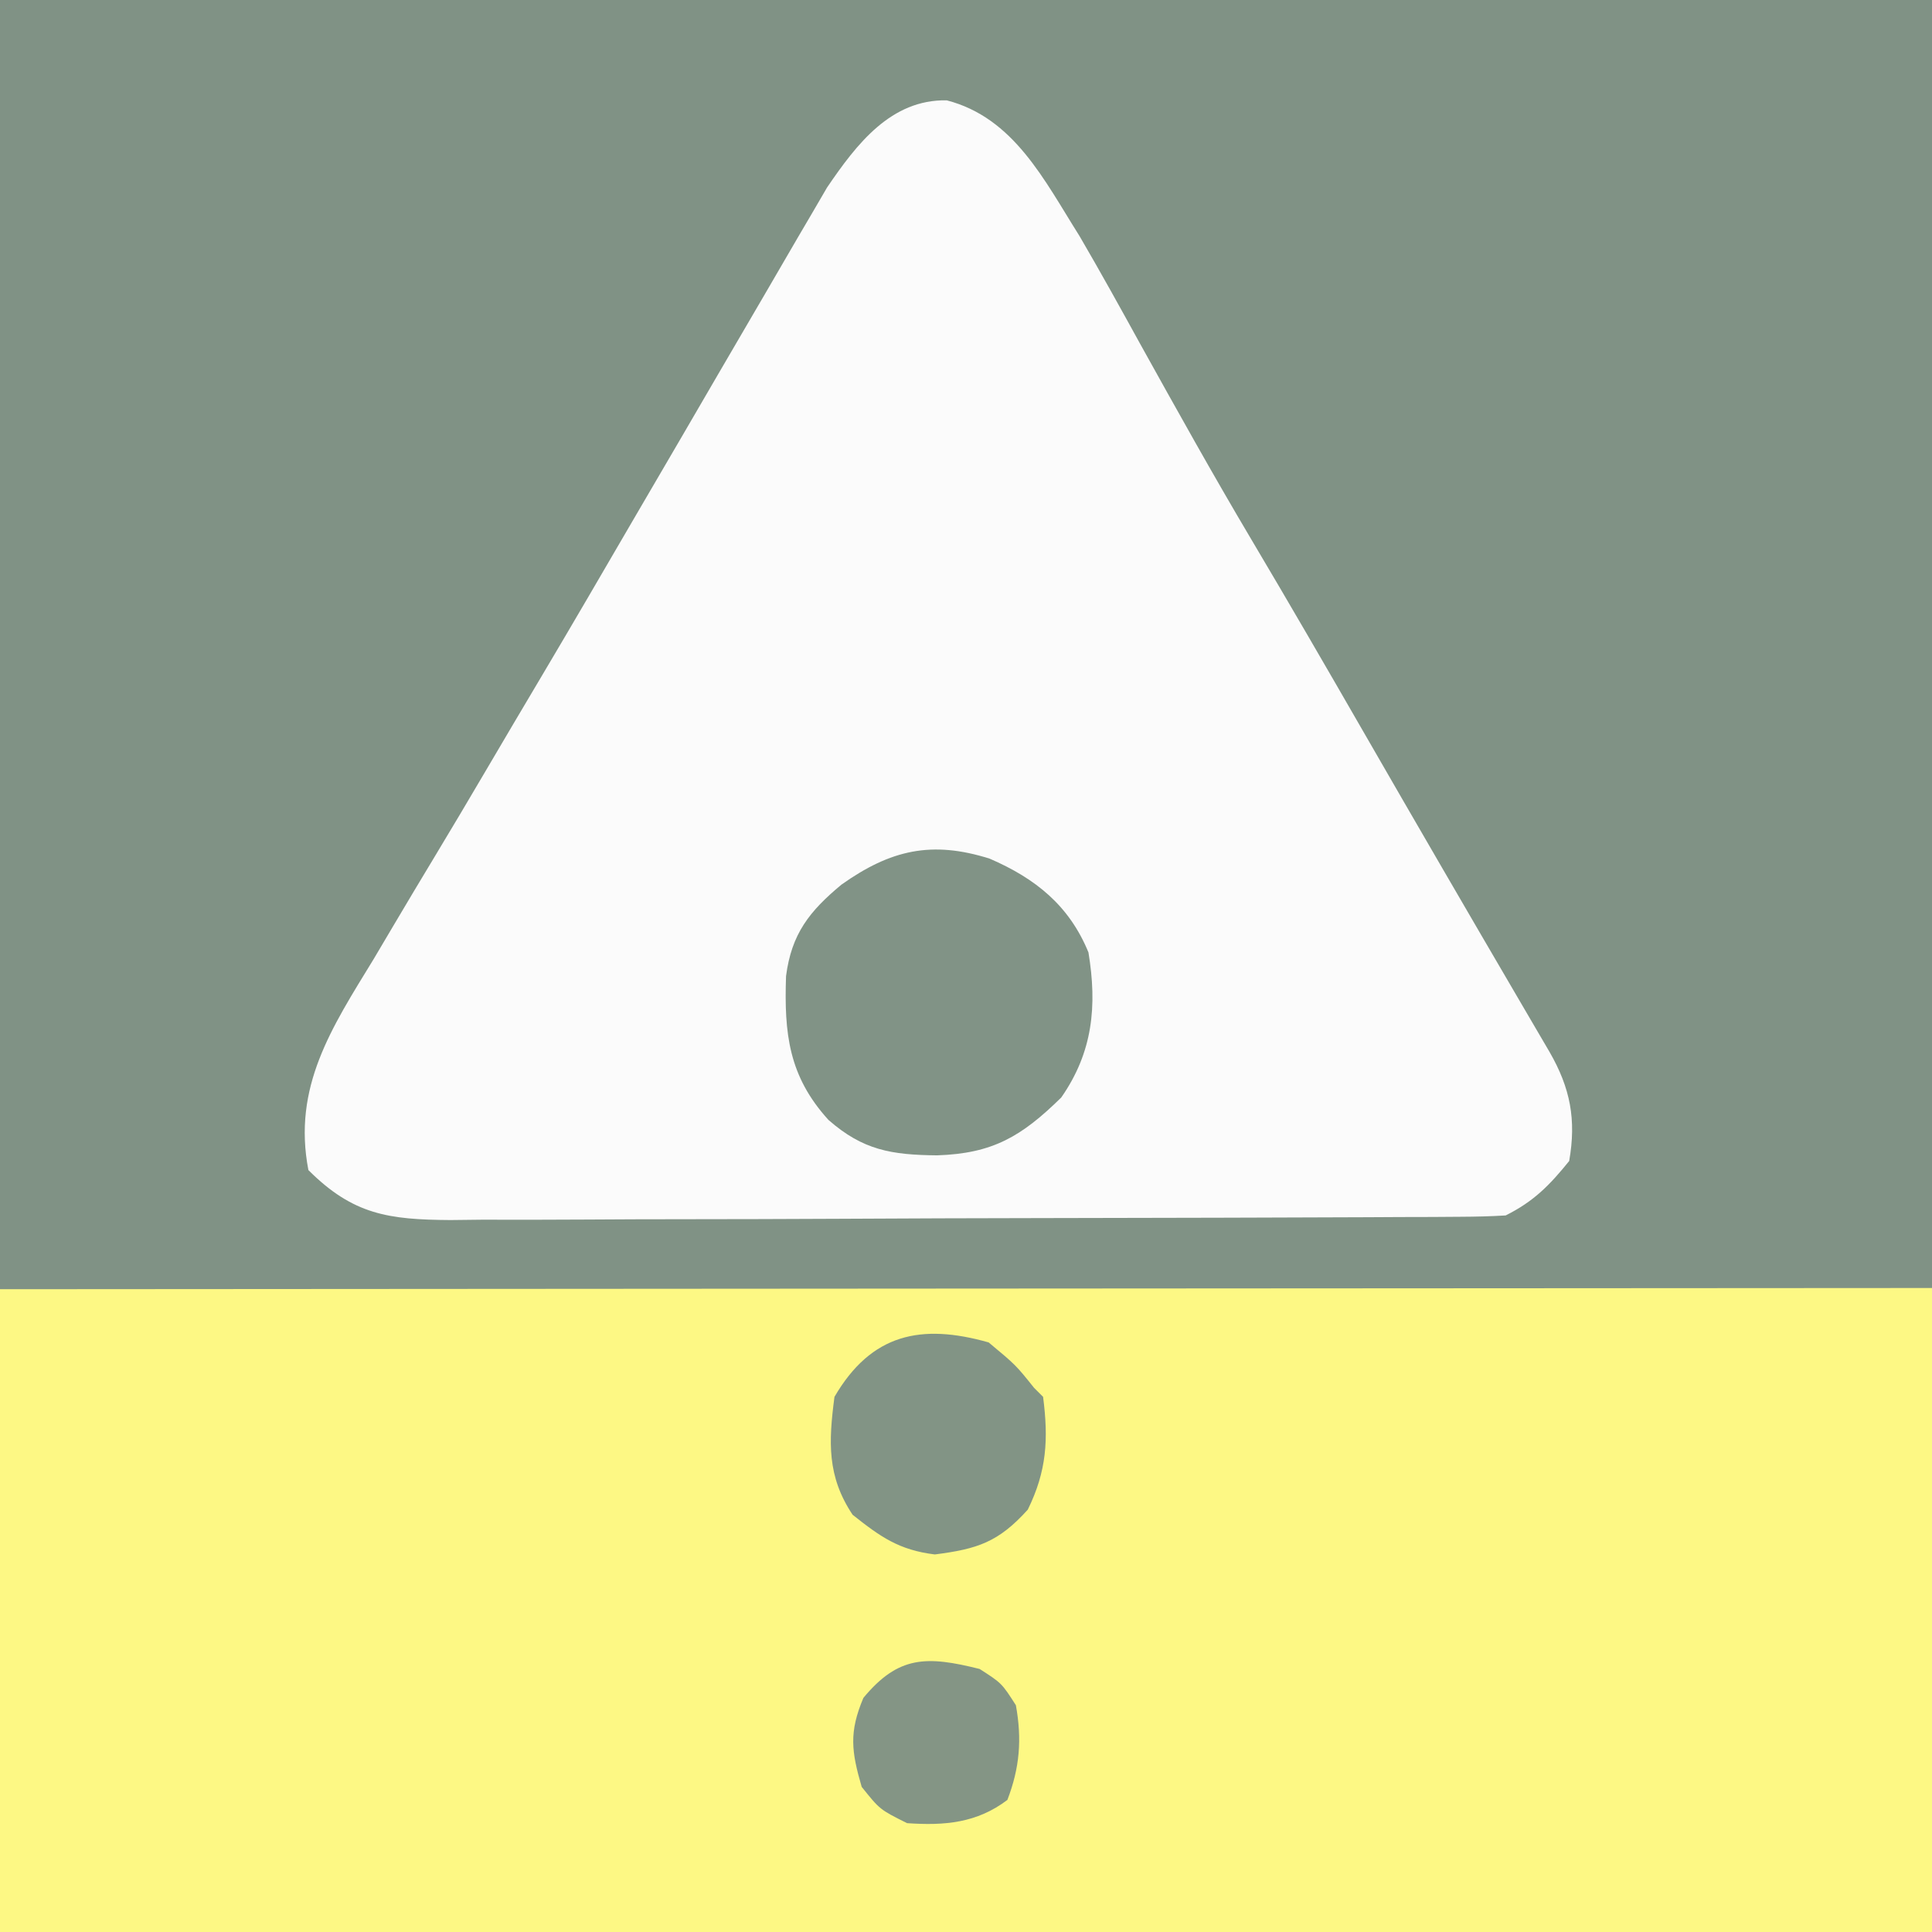 <svg width="213" height="213" viewBox="0 0 213 213" fill="none" xmlns="http://www.w3.org/2000/svg">
<rect x="0" y="0" width="213" height="213" fill="#333333" stroke="none"/>
<g clip-path="url(#clip0_12524_18461)">
<path d="M-915.09 -0.497C-913.391 -0.504 -913.391 -0.504 -911.657 -0.512C-908.493 -0.523 -905.329 -0.515 -902.165 -0.499C-898.718 -0.487 -895.27 -0.498 -891.822 -0.506C-885.75 -0.517 -879.678 -0.513 -873.606 -0.5C-864.516 -0.479 -855.425 -0.482 -846.335 -0.489C-830.845 -0.501 -815.355 -0.494 -799.866 -0.477C-784.161 -0.459 -768.456 -0.451 -752.752 -0.452C-751.266 -0.453 -751.266 -0.453 -749.75 -0.453C-744.699 -0.453 -739.648 -0.454 -734.596 -0.455C-698.004 -0.461 -661.411 -0.447 -624.819 -0.423C-588.572 -0.399 -552.324 -0.384 -516.077 -0.38C-514.952 -0.379 -513.827 -0.379 -512.668 -0.379C-502.393 -0.378 -492.118 -0.377 -481.844 -0.376C-456.3 -0.373 -430.756 -0.369 -405.213 -0.365C-404.049 -0.364 -402.886 -0.364 -401.687 -0.364C-345.075 -0.353 -288.463 -0.328 -231.851 -0.302C-212.201 -0.293 -192.551 -0.284 -172.901 -0.275C-171.073 -0.274 -171.073 -0.274 -169.208 -0.273C-112.573 -0.248 -55.939 -0.233 0.695 -0.221C4.371 -0.22 8.047 -0.219 11.723 -0.218C36.083 -0.213 60.444 -0.208 84.804 -0.203C133.277 -0.193 181.75 -0.182 230.222 -0.17C232.531 -0.17 234.839 -0.169 237.148 -0.169C341.094 -0.144 445.04 -0.106 548.985 -0.064C549.959 -0.063 550.932 -0.063 551.935 -0.062C566.285 -0.056 580.634 -0.05 594.983 -0.044C596.247 -0.044 596.247 -0.044 597.536 -0.043C631.024 -0.029 664.512 -0.015 698 -3.57032e-05C698 70.29 698 140.58 698 213C160.43 213 -377.14 213 -931 213C-931.99 210.525 -931.99 210.525 -933 208C-935.041 207.113 -935.041 207.113 -937 207C-936.25 205.062 -936.25 205.062 -935 203C-934.361 202.856 -933.721 202.711 -933.062 202.562C-930.725 202.158 -930.725 202.158 -929.25 199.562C-927.854 197.176 -927.854 197.176 -928 195C-928.99 194.34 -929.98 193.68 -931 193C-931 190.667 -931 188.333 -931 186C-930.237 185.773 -929.474 185.546 -928.688 185.312C-925.421 183.717 -924.808 182.066 -923 179C-920.812 178.187 -920.812 178.187 -919 178C-919 177.01 -919 176.02 -919 175C-921.947 173.842 -921.947 173.842 -925 174C-925.155 173.072 -925.155 173.072 -925.312 172.125C-925.875 169.635 -925.875 169.635 -929 168C-928.01 167.67 -927.02 167.34 -926 167C-926.66 165.02 -927.32 163.04 -928 161C-927.34 161 -926.68 161 -926 161C-926.66 159.68 -927.32 158.36 -928 157C-928.66 157 -929.32 157 -930 157C-929.67 155.02 -929.34 153.04 -929 151C-929.66 150.67 -930.32 150.34 -931 150C-931 148.333 -931 146.667 -931 145C-930.402 145.227 -929.804 145.454 -929.188 145.687C-928.105 145.842 -928.105 145.842 -927 146C-925.354 144.604 -925.354 144.604 -924 143C-923.34 143 -922.68 143 -922 143C-921.505 142.01 -921.505 142.01 -921 141C-919.907 141.186 -918.814 141.371 -917.688 141.562C-914.064 142.258 -914.064 142.258 -911 141C-910.34 141.33 -909.68 141.66 -909 142C-908.01 141.01 -908.01 141.01 -907 140C-906 139 -905 138 -904 137C-904.99 136.67 -905.98 136.34 -907 136C-906.67 133.69 -906.34 131.38 -906 129C-906.99 128.67 -907.98 128.34 -909 128C-907.35 121.4 -907.35 121.4 -905.25 119C-903.597 116.87 -903.597 116.87 -904.75 113.437C-905.369 111.736 -905.369 111.736 -906 110C-906.33 109.01 -906.66 108.02 -907 107C-908.5 105.333 -908.5 105.333 -910 104C-909.34 102.68 -908.68 101.36 -908 100C-909.32 99.67 -910.64 99.34 -912 99C-912 98.01 -912 97.02 -912 96C-910.515 96.495 -910.515 96.495 -909 97C-908.67 93.183 -908.67 93.183 -910.625 90C-911.079 89.34 -911.532 88.68 -912 88C-911.383 86.314 -910.717 84.645 -910 83C-910.66 82.01 -911.32 81.02 -912 80C-912.495 79.01 -912.495 79.01 -913 78C-912.01 77.505 -912.01 77.505 -911 77C-911 76.01 -911 75.02 -911 74C-911.66 73.67 -912.32 73.34 -913 73C-913.625 70.438 -913.625 70.438 -914 68C-913.01 68 -912.02 68 -911 68C-909.028 66.028 -908.105 64.526 -907 62C-907 61.34 -907 60.68 -907 60C-907.99 60 -908.98 60 -910 60C-910 58.68 -910 57.36 -910 56C-909.34 56 -908.68 56 -908 56C-908 54.68 -908 53.36 -908 52C-909.093 52.227 -910.186 52.454 -911.312 52.688C-915 53 -915 53 -916.938 51.562C-917.288 51.047 -917.639 50.531 -918 50C-918.33 50.66 -918.66 51.32 -919 52C-919 50 -919 48 -919 46C-919.516 45.34 -920.031 44.68 -920.562 44C-921.037 43.34 -921.511 42.68 -922 42C-921.67 41.01 -921.34 40.02 -921 39C-921.186 38.237 -921.371 37.474 -921.562 36.688C-922.115 33.291 -921.249 31.159 -920 28C-920.99 28 -921.98 28 -923 28C-922.67 27.01 -922.34 26.02 -922 25C-922 25.66 -922 26.32 -922 27C-921.34 26.34 -920.68 25.68 -920 25C-922.118 23.882 -922.118 23.882 -925 23C-924.01 22.34 -923.02 21.68 -922 21C-922.33 18.69 -922.66 16.38 -923 14C-925.475 15.485 -925.475 15.485 -928 17C-928.33 16.01 -928.66 15.02 -929 14C-926.69 13.01 -924.38 12.02 -922 11C-922.66 10.34 -923.32 9.68 -924 9C-924 7.68 -924 6.36 -924 5C-924.99 6.485 -924.99 6.485 -926 8C-927.32 6.68 -928.64 5.36 -930 4C-926.305 -1.52 -921.08 -0.554 -915.09 -0.497ZM-924 1C-924 1.66 -924 2.32 -924 3C-923.34 3 -922.68 3 -922 3C-922 2.34 -922 1.68 -922 1C-922.66 1 -923.32 1 -924 1ZM-918 1C-917 3 -917 3 -917 3L-918 1ZM-926 2C-926 2.66 -926 3.32 -926 4C-925.34 3.67 -924.68 3.34 -924 3C-924.66 2.67 -925.32 2.34 -926 2ZM-919 3C-918 5 -918 5 -918 5L-919 3ZM-916 5C-916.33 5.66 -916.66 6.32 -917 7C-916.34 7 -915.68 7 -915 7C-915.33 6.34 -915.66 5.68 -916 5ZM-922 6C-922.33 6.66 -922.66 7.32 -923 8C-922.34 8 -921.68 8 -921 8C-921.33 7.34 -921.66 6.68 -922 6ZM-920 6C-919.34 7.32 -918.68 8.64 -918 10C-918.33 8.68 -918.66 7.36 -919 6C-919.33 6 -919.66 6 -920 6ZM-922 12C-921.67 13.65 -921.34 15.3 -921 17C-920.01 17 -919.02 17 -918 17C-918.66 15.35 -919.32 13.7 -920 12C-920.66 12 -921.32 12 -922 12ZM-910 14C-910.66 14.66 -911.32 15.32 -912 16C-911.01 16 -910.02 16 -909 16C-909.33 15.34 -909.66 14.68 -910 14ZM-918 18C-918.33 19.32 -918.66 20.64 -919 22C-917.02 22.99 -917.02 22.99 -915 24C-915.66 22.02 -916.32 20.04 -917 18C-917.33 18 -917.66 18 -918 18ZM-918 24C-918 24.66 -918 25.32 -918 26C-917.34 25.67 -916.68 25.34 -916 25C-916.66 24.67 -917.32 24.34 -918 24ZM-912 24C-911 26 -911 26 -911 26L-912 24ZM-919 30C-918 32 -918 32 -918 32L-919 30ZM-917 30C-916.67 31.32 -916.34 32.64 -916 34C-915.34 33.01 -914.68 32.02 -914 31C-914.99 30.67 -915.98 30.34 -917 30ZM-915 34C-914.34 34.66 -913.68 35.32 -913 36C-913 35.34 -913 34.68 -913 34C-913.66 34 -914.32 34 -915 34ZM-912 34C-911 36 -911 36 -911 36L-912 34ZM-910 34C-909 36 -909 36 -909 36L-910 34ZM-918 37C-918.33 37.66 -918.66 38.32 -919 39C-918.34 39 -917.68 39 -917 39C-917.33 38.34 -917.66 37.68 -918 37ZM-916 37C-915 39 -915 39 -915 39L-916 37ZM-913 39C-913 42 -913 42 -913 42V39ZM-906 39C-905 41 -905 41 -905 41L-906 39ZM-919 40C-918 42 -918 42 -918 42L-919 40ZM-917 40C-917.33 41.32 -917.66 42.64 -918 44C-917.34 44 -916.68 44 -916 44C-915.67 42.68 -915.34 41.36 -915 40C-915.66 40 -916.32 40 -917 40ZM-913 45C-912 47 -912 47 -912 47L-913 45ZM-917 46C-916 48 -916 48 -916 48L-917 46ZM-915 46C-914 48 -914 48 -914 48L-915 46ZM-912 48C-911.34 48.66 -910.68 49.32 -910 50C-909.01 50 -908.02 50 -907 50C-907 49.34 -907 48.68 -907 48C-908.65 48 -910.3 48 -912 48ZM-914 49C-914.33 49.66 -914.66 50.32 -915 51C-914.01 50.67 -913.02 50.34 -912 50C-912.66 49.67 -913.32 49.34 -914 49ZM-901 63C-900 65 -900 65 -900 65L-901 63ZM-907 66C-906 70 -906 70 -906 70L-907 66ZM-908 70C-908 71.32 -908 72.64 -908 74C-907.01 74 -906.02 74 -905 74C-904.67 73.01 -904.34 72.02 -904 71C-905.32 70.67 -906.64 70.34 -908 70ZM-899 75C-899.33 75.66 -899.66 76.32 -900 77C-899.01 76.67 -898.02 76.34 -897 76C-897.66 75.67 -898.32 75.34 -899 75ZM-906 76C-905 78 -905 78 -905 78L-906 76ZM-909 80C-908 82 -908 82 -908 82L-909 80ZM-907 81C-906.34 82.98 -905.68 84.96 -905 87C-904.34 86.01 -903.68 85.02 -903 84C-903.33 83.67 -903.66 83.34 -904 83C-902.68 82.34 -901.36 81.68 -900 81C-902.31 81 -904.62 81 -907 81ZM-899 83C-898.34 83.66 -897.68 84.32 -897 85C-897 84.34 -897 83.68 -897 83C-897.66 83 -898.32 83 -899 83ZM-909 86C-908 88 -908 88 -908 88L-909 86ZM-899 87C-897.515 87.99 -897.515 87.99 -896 89C-896 88.34 -896 87.68 -896 87C-896.99 87 -897.98 87 -899 87ZM-906 90C-906 93 -906 93 -906 93V90ZM-900 90C-899.34 90.66 -898.68 91.32 -898 92C-898 91.34 -898 90.68 -898 90C-898.66 90 -899.32 90 -900 90ZM-904 93C-904.33 93.66 -904.66 94.32 -905 95C-904.34 95 -903.68 95 -903 95C-903.33 94.34 -903.66 93.68 -904 93ZM-906 95C-906.33 95.66 -906.66 96.32 -907 97C-906.34 97 -905.68 97 -905 97C-905.33 96.34 -905.66 95.68 -906 95ZM-900 97C-900 98.32 -900 99.64 -900 101C-899.34 100.67 -898.68 100.34 -898 100C-898.66 99.01 -899.32 98.02 -900 97ZM-904 99C-904 99.99 -904 100.98 -904 102C-903.01 102 -902.02 102 -901 102C-901 101.34 -901 100.68 -901 100C-901.99 99.67 -902.98 99.34 -904 99ZM-906 102C-906.99 103.485 -906.99 103.485 -908 105C-907.01 104.67 -906.02 104.34 -905 104C-905.33 103.34 -905.66 102.68 -906 102ZM-904 103C-904.33 103.66 -904.66 104.32 -905 105C-904.34 105 -903.68 105 -903 105C-903.33 104.34 -903.66 103.68 -904 103ZM-899 103C-898 105 -898 105 -898 105L-899 103ZM-902 119C-901.67 119.66 -901.34 120.32 -901 121C-900.34 120.67 -899.68 120.34 -899 120C-899.99 119.67 -900.98 119.34 -902 119ZM-904 121C-904.66 121.66 -905.32 122.32 -906 123C-904.68 122.67 -903.36 122.34 -902 122C-902.66 121.67 -903.32 121.34 -904 121ZM-902 124C-902.33 124.99 -902.66 125.98 -903 127C-902.34 127 -901.68 127 -901 127C-901.33 126.01 -901.66 125.02 -902 124ZM-898 129C-898.33 129.66 -898.66 130.32 -899 131C-898.01 130.67 -897.02 130.34 -896 130C-896.66 129.67 -897.32 129.34 -898 129ZM-902 135C-898 136 -898 136 -898 136L-902 135ZM-894 138C-893.67 138.66 -893.34 139.32 -893 140C-892.34 139.34 -891.68 138.68 -891 138C-891.99 138 -892.98 138 -894 138ZM-902 139C-902.99 139.66 -903.98 140.32 -905 141C-904.01 141.33 -903.02 141.66 -902 142C-901.01 141.34 -900.02 140.68 -899 140C-899.99 139.67 -900.98 139.34 -902 139ZM-898 140C-897 142 -897 142 -897 142L-898 140ZM-923 145C-923.33 146.32 -923.66 147.64 -924 149C-923.34 148.67 -922.68 148.34 -922 148C-922.33 147.01 -922.66 146.02 -923 145ZM-926 148C-926 148.99 -926 149.98 -926 151C-925.34 150.34 -924.68 149.68 -924 149C-924.66 148.67 -925.32 148.34 -926 148ZM-920 148C-920.33 148.66 -920.66 149.32 -921 150C-918.603 150.68 -918.603 150.68 -916 151C-915.34 150.34 -914.68 149.68 -914 149C-916.97 148.505 -916.97 148.505 -920 148ZM-922 150C-922.99 151.485 -922.99 151.485 -924 153C-922.68 152.34 -921.36 151.68 -920 151C-920.66 150.67 -921.32 150.34 -922 150ZM-922 154C-922.33 154.66 -922.66 155.32 -923 156C-922.01 155.67 -921.02 155.34 -920 155C-920.66 154.67 -921.32 154.34 -922 154ZM-917 155C-917.33 155.66 -917.66 156.32 -918 157C-917.01 156.67 -916.02 156.34 -915 156C-915.66 155.67 -916.32 155.34 -917 155ZM-924 156C-924 156.99 -924 157.98 -924 159C-923.34 159 -922.68 159 -922 159C-922.33 158.01 -922.66 157.02 -923 156C-923.33 156 -923.66 156 -924 156ZM-921 157C-920 159 -920 159 -920 159L-921 157ZM-919 159C-919.66 159.66 -920.32 160.32 -921 161C-920.01 161.33 -919.02 161.66 -918 162C-917.01 161.34 -916.02 160.68 -915 160C-916.892 159.318 -916.892 159.318 -919 159ZM-922 163C-921.34 163.66 -920.68 164.32 -920 165C-920 164.34 -920 163.68 -920 163C-920.66 163 -921.32 163 -922 163ZM-924 166C-923.67 166.99 -923.34 167.98 -923 169C-921.68 168.34 -920.36 167.68 -919 167C-920.65 166.67 -922.3 166.34 -924 166ZM-912 170C-911 172 -911 172 -911 172L-912 170ZM-918 181C-917 183 -917 183 -917 183L-918 181ZM-922 183C-921 185 -921 185 -921 185L-922 183ZM-920 185C-919 187 -919 187 -919 187L-920 185ZM-926 187C-927.296 188.066 -927.296 188.066 -927.062 190.562C-927.042 191.367 -927.021 192.171 -927 193C-926.691 192.381 -926.381 191.762 -926.062 191.125C-925.375 189.75 -924.688 188.375 -924 187C-924.66 187 -925.32 187 -926 187ZM-924 192C-924.33 192.66 -924.66 193.32 -925 194C-924.34 194.66 -923.68 195.32 -923 196C-922.67 194.68 -922.34 193.36 -922 192C-922.66 192 -923.32 192 -924 192ZM-925 196C-924 198 -924 198 -924 198L-925 196ZM-915 198C-914 200 -914 200 -914 200L-915 198ZM-925 203C-924.67 203.66 -924.34 204.32 -924 205C-923.67 204.34 -923.34 203.68 -923 203C-923.66 203 -924.32 203 -925 203ZM-930 205C-929 207 -929 207 -929 207L-930 205ZM-926 206C-925.67 206.66 -925.34 207.32 -925 208C-924.67 207.34 -924.34 206.68 -924 206C-924.66 206 -925.32 206 -926 206ZM-930 210C-930 210.66 -930 211.32 -930 212C-929.34 212 -928.68 212 -928 212C-928 211.34 -928 210.68 -928 210C-928.66 210 -929.32 210 -930 210Z" fill="#FDF884"/>
<path d="M-918.2 -0.497C-917.404 -0.502 -916.608 -0.507 -915.788 -0.512C-913.098 -0.525 -910.409 -0.508 -907.72 -0.492C-905.772 -0.495 -903.825 -0.5 -901.878 -0.506C-896.49 -0.519 -891.103 -0.506 -885.715 -0.489C-879.868 -0.475 -874.021 -0.485 -868.173 -0.491C-857.913 -0.5 -847.653 -0.493 -837.393 -0.477C-826.38 -0.459 -815.368 -0.451 -804.356 -0.452C-803.661 -0.453 -802.967 -0.453 -802.251 -0.453C-798.708 -0.453 -795.165 -0.454 -791.622 -0.455C-765.961 -0.461 -740.3 -0.447 -714.639 -0.423C-689.221 -0.399 -663.803 -0.384 -638.385 -0.38C-637.596 -0.379 -636.807 -0.379 -635.994 -0.379C-628.789 -0.378 -621.583 -0.377 -614.377 -0.376C-596.463 -0.373 -578.549 -0.369 -560.634 -0.365C-559.819 -0.364 -559.003 -0.364 -558.162 -0.364C-518.463 -0.353 -478.764 -0.328 -439.065 -0.302C-425.286 -0.293 -411.507 -0.283 -397.728 -0.275C-396.446 -0.274 -396.446 -0.274 -395.139 -0.273C-355.423 -0.248 -315.708 -0.233 -275.992 -0.221C-273.414 -0.22 -270.836 -0.219 -268.258 -0.218C-251.175 -0.213 -234.091 -0.208 -217.007 -0.203C-183.014 -0.193 -149.021 -0.182 -115.027 -0.17C-113.408 -0.17 -111.789 -0.169 -110.17 -0.169C-37.278 -0.144 35.614 -0.106 108.507 -0.063C109.189 -0.063 109.872 -0.063 110.575 -0.062C120.638 -0.056 130.7 -0.05 140.762 -0.044C141.928 -0.044 143.093 -0.043 144.294 -0.042C167.196 -0.029 190.098 -0.014 213 5.36442e-06C213 46.86 213 93.72 213 142C199.176 142.008 185.351 142.016 171.108 142.025C161.729 142.03 152.351 142.036 142.972 142.041C141.754 142.042 140.536 142.043 139.28 142.043C130.088 142.049 120.896 142.055 111.704 142.06C111.043 142.06 110.382 142.061 109.702 142.061C38.925 142.104 -31.852 142.15 -102.629 142.201C-104.201 142.202 -105.772 142.204 -107.344 142.205C-140.331 142.229 -173.319 142.253 -206.306 142.278C-222.876 142.291 -239.446 142.303 -256.016 142.316C-258.516 142.317 -261.015 142.319 -263.515 142.321C-302.017 142.35 -340.519 142.377 -379.022 142.399C-380.264 142.4 -380.264 142.4 -381.531 142.401C-394.885 142.408 -408.239 142.416 -421.592 142.423C-460.042 142.445 -498.492 142.468 -536.942 142.497C-538.127 142.498 -538.127 142.498 -539.336 142.499C-556.681 142.512 -574.026 142.526 -591.371 142.541C-598.35 142.547 -605.328 142.552 -612.306 142.558C-613.07 142.559 -613.834 142.559 -614.621 142.56C-639.254 142.58 -663.887 142.594 -688.52 142.604C-713.321 142.615 -738.123 142.632 -762.924 142.657C-766.347 142.661 -769.77 142.664 -773.193 142.667C-773.865 142.668 -774.536 142.669 -775.227 142.669C-786.525 142.68 -797.823 142.684 -809.12 142.685C-818.929 142.686 -828.738 142.695 -838.547 142.709C-844.147 142.717 -849.747 142.722 -855.347 142.718C-860.432 142.715 -865.517 142.72 -870.602 142.734C-872.439 142.737 -874.276 142.736 -876.114 142.732C-878.592 142.728 -881.07 142.735 -883.549 142.745C-884.629 142.739 -884.629 142.739 -885.731 142.732C-889.729 142.764 -892.037 143.037 -895 146C-895 146.33 -895 146.66 -895 147C-893.35 147.33 -891.7 147.66 -890 148C-889.67 149.32 -889.34 150.64 -889 152C-889.99 152.33 -890.98 152.66 -892 153C-893.097 156.29 -892.8 157.713 -892 161C-893.32 161 -894.64 161 -896 161C-896.33 162.32 -896.66 163.64 -897 165C-897.66 165 -898.32 165 -899 165C-898.34 166.65 -897.68 168.3 -897 170C-897.99 169.67 -898.98 169.34 -900 169C-900.495 171.97 -900.495 171.97 -901 175C-897.535 174.01 -897.535 174.01 -894 173C-893.01 173.99 -893.01 173.99 -892 175C-892.66 175.66 -893.32 176.32 -894 177C-893.01 177.99 -893.01 177.99 -892 179C-893.65 179.33 -895.3 179.66 -897 180C-897.186 181.887 -897.186 181.887 -897.375 183.812C-897.699 187.103 -898.066 188.099 -900 191C-899.041 191.186 -899.041 191.186 -898.062 191.375C-897.382 191.581 -896.701 191.788 -896 192C-895.67 192.66 -895.34 193.32 -895 194C-896.65 194.33 -898.3 194.66 -900 195C-898.35 195.66 -896.7 196.32 -895 197C-897.647 198.461 -898.894 199 -902 199C-900.68 199.66 -899.36 200.32 -898 201C-898.99 201.33 -899.98 201.66 -901 202C-901.33 202.66 -901.66 203.32 -902 204C-900.68 204.33 -899.36 204.66 -898 205C-898 205.66 -898 206.32 -898 207C-899.65 207.33 -901.3 207.66 -903 208C-902.01 208.66 -901.02 209.32 -900 210C-899.34 209.34 -898.68 208.68 -898 208C-897.67 208.99 -897.34 209.98 -897 211C-897.33 211.66 -897.66 212.32 -898 213C-908.89 213 -919.78 213 -931 213C-931.99 210.525 -931.99 210.525 -933 208C-935.041 207.113 -935.041 207.113 -937 207C-936.25 205.062 -936.25 205.062 -935 203C-934.361 202.856 -933.721 202.711 -933.063 202.562C-930.725 202.158 -930.725 202.158 -929.25 199.562C-927.854 197.176 -927.854 197.176 -928 195C-928.99 194.34 -929.98 193.68 -931 193C-931 190.667 -931 188.333 -931 186C-930.237 185.773 -929.474 185.546 -928.688 185.312C-925.421 183.717 -924.808 182.066 -923 179C-920.812 178.188 -920.812 178.188 -919 178C-919 177.01 -919 176.02 -919 175C-921.947 173.842 -921.947 173.842 -925 174C-925.155 173.072 -925.155 173.072 -925.313 172.125C-925.875 169.635 -925.875 169.635 -929 168C-928.01 167.67 -927.02 167.34 -926 167C-926.66 165.02 -927.32 163.04 -928 161C-927.34 161 -926.68 161 -926 161C-926.66 159.68 -927.32 158.36 -928 157C-928.66 157 -929.32 157 -930 157C-929.67 155.02 -929.34 153.04 -929 151C-929.66 150.67 -930.32 150.34 -931 150C-931 148.333 -931 146.667 -931 145C-930.402 145.227 -929.804 145.454 -929.188 145.688C-928.105 145.842 -928.105 145.842 -927 146C-925.354 144.604 -925.354 144.604 -924 143C-923.34 143 -922.68 143 -922 143C-921.505 142.01 -921.505 142.01 -921 141C-919.907 141.186 -918.814 141.371 -917.688 141.562C-914.064 142.258 -914.064 142.258 -911 141C-910.34 141.33 -909.68 141.66 -909 142C-908.01 141.01 -908.01 141.01 -907 140C-906 139 -905 138 -904 137C-904.99 136.67 -905.98 136.34 -907 136C-906.67 133.69 -906.34 131.38 -906 129C-906.99 128.67 -907.98 128.34 -909 128C-907.35 121.4 -907.35 121.4 -905.25 119C-903.597 116.87 -903.597 116.87 -904.75 113.438C-905.369 111.736 -905.369 111.736 -906 110C-906.33 109.01 -906.66 108.02 -907 107C-908.5 105.333 -908.5 105.333 -910 104C-909.34 102.68 -908.68 101.36 -908 100C-909.32 99.67 -910.64 99.34 -912 99C-912 98.01 -912 97.02 -912 96C-910.515 96.495 -910.515 96.495 -909 97C-908.67 93.183 -908.67 93.183 -910.625 90C-911.079 89.34 -911.532 88.68 -912 88C-911.383 86.314 -910.717 84.645 -910 83C-910.66 82.01 -911.32 81.02 -912 80C-912.495 79.01 -912.495 79.01 -913 78C-912.01 77.505 -912.01 77.505 -911 77C-911 76.01 -911 75.02 -911 74C-911.66 73.67 -912.32 73.34 -913 73C-913.625 70.438 -913.625 70.438 -914 68C-913.01 68 -912.02 68 -911 68C-909.028 66.028 -908.105 64.526 -907 62C-907 61.34 -907 60.68 -907 60C-907.99 60 -908.98 60 -910 60C-910 58.68 -910 57.36 -910 56C-909.34 56 -908.68 56 -908 56C-908 54.68 -908 53.36 -908 52C-909.093 52.227 -910.186 52.454 -911.312 52.688C-915 53 -915 53 -916.938 51.562C-917.288 51.047 -917.639 50.531 -918 50C-918.33 50.66 -918.66 51.32 -919 52C-919 50 -919 48 -919 46C-919.516 45.34 -920.031 44.68 -920.562 44C-921.037 43.34 -921.511 42.68 -922 42C-921.67 41.01 -921.34 40.02 -921 39C-921.186 38.237 -921.371 37.474 -921.563 36.688C-922.115 33.292 -921.249 31.159 -920 28C-920.99 28 -921.98 28 -923 28C-922.67 27.01 -922.34 26.02 -922 25C-922 25.66 -922 26.32 -922 27C-921.34 26.34 -920.68 25.68 -920 25C-922.118 23.882 -922.118 23.882 -925 23C-924.01 22.34 -923.02 21.68 -922 21C-922.33 18.69 -922.66 16.38 -923 14C-925.475 15.485 -925.475 15.485 -928 17C-928.33 16.01 -928.66 15.02 -929 14C-926.69 13.01 -924.38 12.02 -922 11C-922.66 10.34 -923.32 9.68 -924 9C-924 7.68 -924 6.36 -924 5C-924.99 6.485 -924.99 6.485 -926 8C-927.32 6.68 -928.64 5.36 -930 4C-926.606 -0.418 -923.443 -0.568 -918.2 -0.497ZM-924 1C-924 1.66 -924 2.32 -924 3C-923.34 3 -922.68 3 -922 3C-922 2.34 -922 1.68 -922 1C-922.66 1 -923.32 1 -924 1ZM-918 1C-917 3 -917 3 -917 3L-918 1ZM-926 2C-926 2.66 -926 3.32 -926 4C-925.34 3.67 -924.68 3.34 -924 3C-924.66 2.67 -925.32 2.34 -926 2ZM-919 3C-918 5 -918 5 -918 5L-919 3ZM-916 5C-916.33 5.66 -916.66 6.32 -917 7C-916.34 7 -915.68 7 -915 7C-915.33 6.34 -915.66 5.68 -916 5ZM-922 6C-922.33 6.66 -922.66 7.32 -923 8C-922.34 8 -921.68 8 -921 8C-921.33 7.34 -921.66 6.68 -922 6ZM-920 6C-919.34 7.32 -918.68 8.64 -918 10C-918.33 8.68 -918.66 7.36 -919 6C-919.33 6 -919.66 6 -920 6ZM-922 12C-921.67 13.65 -921.34 15.3 -921 17C-920.01 17 -919.02 17 -918 17C-918.66 15.35 -919.32 13.7 -920 12C-920.66 12 -921.32 12 -922 12ZM-910 14C-910.66 14.66 -911.32 15.32 -912 16C-911.01 16 -910.02 16 -909 16C-909.33 15.34 -909.66 14.68 -910 14ZM-918 18C-918.33 19.32 -918.66 20.64 -919 22C-917.02 22.99 -917.02 22.99 -915 24C-915.66 22.02 -916.32 20.04 -917 18C-917.33 18 -917.66 18 -918 18ZM-918 24C-918 24.66 -918 25.32 -918 26C-917.34 25.67 -916.68 25.34 -916 25C-916.66 24.67 -917.32 24.34 -918 24ZM-912 24C-911 26 -911 26 -911 26L-912 24ZM-919 30C-918 32 -918 32 -918 32L-919 30ZM-917 30C-916.67 31.32 -916.34 32.64 -916 34C-915.34 33.01 -914.68 32.02 -914 31C-914.99 30.67 -915.98 30.34 -917 30ZM-915 34C-914.34 34.66 -913.68 35.32 -913 36C-913 35.34 -913 34.68 -913 34C-913.66 34 -914.32 34 -915 34ZM-912 34C-911 36 -911 36 -911 36L-912 34ZM-910 34C-909 36 -909 36 -909 36L-910 34ZM-918 37C-918.33 37.66 -918.66 38.32 -919 39C-918.34 39 -917.68 39 -917 39C-917.33 38.34 -917.66 37.68 -918 37ZM-916 37C-915 39 -915 39 -915 39L-916 37ZM-913 39C-913 42 -913 42 -913 42V39ZM-906 39C-905 41 -905 41 -905 41L-906 39ZM-919 40C-918 42 -918 42 -918 42L-919 40ZM-917 40C-917.33 41.32 -917.66 42.64 -918 44C-917.34 44 -916.68 44 -916 44C-915.67 42.68 -915.34 41.36 -915 40C-915.66 40 -916.32 40 -917 40ZM-913 45C-912 47 -912 47 -912 47L-913 45ZM-917 46C-916 48 -916 48 -916 48L-917 46ZM-915 46C-914 48 -914 48 -914 48L-915 46ZM-912 48C-911.34 48.66 -910.68 49.32 -910 50C-909.01 50 -908.02 50 -907 50C-907 49.34 -907 48.68 -907 48C-908.65 48 -910.3 48 -912 48ZM-914 49C-914.33 49.66 -914.66 50.32 -915 51C-914.01 50.67 -913.02 50.34 -912 50C-912.66 49.67 -913.32 49.34 -914 49ZM-901 63C-900 65 -900 65 -900 65L-901 63ZM-907 66C-906 70 -906 70 -906 70L-907 66ZM-908 70C-908 71.32 -908 72.64 -908 74C-907.01 74 -906.02 74 -905 74C-904.67 73.01 -904.34 72.02 -904 71C-905.32 70.67 -906.64 70.34 -908 70ZM-899 75C-899.33 75.66 -899.66 76.32 -900 77C-899.01 76.67 -898.02 76.34 -897 76C-897.66 75.67 -898.32 75.34 -899 75ZM-906 76C-905 78 -905 78 -905 78L-906 76ZM-909 80C-908 82 -908 82 -908 82L-909 80ZM-907 81C-906.34 82.98 -905.68 84.96 -905 87C-904.34 86.01 -903.68 85.02 -903 84C-903.33 83.67 -903.66 83.34 -904 83C-902.68 82.34 -901.36 81.68 -900 81C-902.31 81 -904.62 81 -907 81ZM-899 83C-898.34 83.66 -897.68 84.32 -897 85C-897 84.34 -897 83.68 -897 83C-897.66 83 -898.32 83 -899 83ZM-909 86C-908 88 -908 88 -908 88L-909 86ZM-899 87C-897.515 87.99 -897.515 87.99 -896 89C-896 88.34 -896 87.68 -896 87C-896.99 87 -897.98 87 -899 87ZM-906 90C-906 93 -906 93 -906 93V90ZM-900 90C-899.34 90.66 -898.68 91.32 -898 92C-898 91.34 -898 90.68 -898 90C-898.66 90 -899.32 90 -900 90ZM-904 93C-904.33 93.66 -904.66 94.32 -905 95C-904.34 95 -903.68 95 -903 95C-903.33 94.34 -903.66 93.68 -904 93ZM-906 95C-906.33 95.66 -906.66 96.32 -907 97C-906.34 97 -905.68 97 -905 97C-905.33 96.34 -905.66 95.68 -906 95ZM-900 97C-900 98.32 -900 99.64 -900 101C-899.34 100.67 -898.68 100.34 -898 100C-898.66 99.01 -899.32 98.02 -900 97ZM-904 99C-904 99.99 -904 100.98 -904 102C-903.01 102 -902.02 102 -901 102C-901 101.34 -901 100.68 -901 100C-901.99 99.67 -902.98 99.34 -904 99ZM-906 102C-906.99 103.485 -906.99 103.485 -908 105C-907.01 104.67 -906.02 104.34 -905 104C-905.33 103.34 -905.66 102.68 -906 102ZM-904 103C-904.33 103.66 -904.66 104.32 -905 105C-904.34 105 -903.68 105 -903 105C-903.33 104.34 -903.66 103.68 -904 103ZM-899 103C-898 105 -898 105 -898 105L-899 103ZM-902 119C-901.67 119.66 -901.34 120.32 -901 121C-900.34 120.67 -899.68 120.34 -899 120C-899.99 119.67 -900.98 119.34 -902 119ZM-904 121C-904.66 121.66 -905.32 122.32 -906 123C-904.68 122.67 -903.36 122.34 -902 122C-902.66 121.67 -903.32 121.34 -904 121ZM-902 124C-902.33 124.99 -902.66 125.98 -903 127C-902.34 127 -901.68 127 -901 127C-901.33 126.01 -901.66 125.02 -902 124ZM-898 129C-898.33 129.66 -898.66 130.32 -899 131C-898.01 130.67 -897.02 130.34 -896 130C-896.66 129.67 -897.32 129.34 -898 129ZM-902 135C-898 136 -898 136 -898 136L-902 135ZM-894 138C-893.67 138.66 -893.34 139.32 -893 140C-892.34 139.34 -891.68 138.68 -891 138C-891.99 138 -892.98 138 -894 138ZM-902 139C-902.99 139.66 -903.98 140.32 -905 141C-904.01 141.33 -903.02 141.66 -902 142C-901.01 141.34 -900.02 140.68 -899 140C-899.99 139.67 -900.98 139.34 -902 139ZM-898 140C-897 142 -897 142 -897 142L-898 140ZM-923 145C-923.33 146.32 -923.66 147.64 -924 149C-923.34 148.67 -922.68 148.34 -922 148C-922.33 147.01 -922.66 146.02 -923 145ZM-926 148C-926 148.99 -926 149.98 -926 151C-925.34 150.34 -924.68 149.68 -924 149C-924.66 148.67 -925.32 148.34 -926 148ZM-920 148C-920.33 148.66 -920.66 149.32 -921 150C-918.603 150.68 -918.603 150.68 -916 151C-915.34 150.34 -914.68 149.68 -914 149C-916.97 148.505 -916.97 148.505 -920 148ZM-922 150C-922.99 151.485 -922.99 151.485 -924 153C-922.68 152.34 -921.36 151.68 -920 151C-920.66 150.67 -921.32 150.34 -922 150ZM-922 154C-922.33 154.66 -922.66 155.32 -923 156C-922.01 155.67 -921.02 155.34 -920 155C-920.66 154.67 -921.32 154.34 -922 154ZM-917 155C-917.33 155.66 -917.66 156.32 -918 157C-917.01 156.67 -916.02 156.34 -915 156C-915.66 155.67 -916.32 155.34 -917 155ZM-924 156C-924 156.99 -924 157.98 -924 159C-923.34 159 -922.68 159 -922 159C-922.33 158.01 -922.66 157.02 -923 156C-923.33 156 -923.66 156 -924 156ZM-921 157C-920 159 -920 159 -920 159L-921 157ZM-919 159C-919.66 159.66 -920.32 160.32 -921 161C-920.01 161.33 -919.02 161.66 -918 162C-917.01 161.34 -916.02 160.68 -915 160C-916.892 159.319 -916.892 159.319 -919 159ZM-922 163C-921.34 163.66 -920.68 164.32 -920 165C-920 164.34 -920 163.68 -920 163C-920.66 163 -921.32 163 -922 163ZM-924 166C-923.67 166.99 -923.34 167.98 -923 169C-921.68 168.34 -920.36 167.68 -919 167C-920.65 166.67 -922.3 166.34 -924 166ZM-912 170C-911 172 -911 172 -911 172L-912 170ZM-918 181C-917 183 -917 183 -917 183L-918 181ZM-922 183C-921 185 -921 185 -921 185L-922 183ZM-920 185C-919 187 -919 187 -919 187L-920 185ZM-926 187C-927.296 188.066 -927.296 188.066 -927.063 190.562C-927.042 191.367 -927.021 192.171 -927 193C-926.691 192.381 -926.381 191.762 -926.063 191.125C-925.375 189.75 -924.688 188.375 -924 187C-924.66 187 -925.32 187 -926 187ZM-924 192C-924.33 192.66 -924.66 193.32 -925 194C-924.34 194.66 -923.68 195.32 -923 196C-922.67 194.68 -922.34 193.36 -922 192C-922.66 192 -923.32 192 -924 192ZM-925 196C-924 198 -924 198 -924 198L-925 196ZM-915 198C-914 200 -914 200 -914 200L-915 198ZM-925 203C-924.67 203.66 -924.34 204.32 -924 205C-923.67 204.34 -923.34 203.68 -923 203C-923.66 203 -924.32 203 -925 203ZM-930 205C-929 207 -929 207 -929 207L-930 205ZM-926 206C-925.67 206.66 -925.34 207.32 -925 208C-924.67 207.34 -924.34 206.68 -924 206C-924.66 206 -925.32 206 -926 206ZM-930 210C-930 210.66 -930 211.32 -930 212C-929.34 212 -928.68 212 -928 212C-928 211.34 -928 210.68 -928 210C-928.66 210 -929.32 210 -930 210Z" fill="#809285"/>
<path d="M104.375 11.062C111.793 12.981 115.125 19.865 119 26C121.317 29.964 123.536 33.978 125.75 38C129.742 45.189 133.74 52.366 137.937 59.438C142.098 66.447 146.183 73.498 150.25 80.562C156.029 90.6 161.845 100.615 167.696 110.612C168.248 111.554 168.799 112.497 169.367 113.469C169.853 114.298 170.339 115.128 170.839 115.982C173.124 119.954 173.803 123.442 173 128C170.824 130.691 169.089 132.455 166 134C164.354 134.101 162.704 134.139 161.054 134.147C160.008 134.154 158.963 134.161 157.885 134.169C156.733 134.172 155.581 134.174 154.393 134.177C153.184 134.184 151.974 134.19 150.727 134.197C146.709 134.217 142.69 134.228 138.672 134.238C137.288 134.242 135.905 134.246 134.521 134.251C128.02 134.27 121.519 134.284 115.017 134.292C107.515 134.302 100.013 134.328 92.511 134.369C86.712 134.399 80.912 134.414 75.112 134.417C71.649 134.419 68.186 134.428 64.723 134.453C60.856 134.481 56.99 134.477 53.124 134.47C51.408 134.489 51.408 134.489 49.657 134.509C42.845 134.464 38.923 133.923 34 129C32.234 119.831 36.566 113.307 41.187 105.75C41.925 104.508 42.66 103.265 43.394 102.02C44.876 99.514 46.37 97.016 47.875 94.523C49.76 91.403 51.618 88.268 53.465 85.125C55.568 81.545 57.679 77.971 59.801 74.402C63.17 68.725 66.492 63.019 69.812 57.312C71.574 54.294 73.337 51.276 75.1 48.258C76.434 45.97 77.766 43.681 79.096 41.391C80.893 38.295 82.698 35.205 84.508 32.117C85.203 30.927 85.896 29.736 86.586 28.543C87.551 26.875 88.527 25.213 89.504 23.551C90.336 22.122 90.336 22.122 91.186 20.665C94.461 15.853 98.236 10.949 104.375 11.062Z" fill="#FBFBFB"/>
<path d="M109.105 94.664C114.156 96.844 117.882 99.832 120 105C120.973 110.907 120.483 116.007 117 121C112.621 125.297 109.446 127.175 103.312 127.375C98.288 127.327 95.139 126.808 91.336 123.469C86.943 118.64 86.446 113.929 86.66 107.617C87.265 102.959 89.222 100.479 92.765 97.531C98.194 93.684 102.728 92.653 109.105 94.664Z" fill="#819386"/>
<path d="M108.999 148C111.999 150.5 111.999 150.5 113.999 153C114.329 153.33 114.659 153.66 114.999 154C115.601 158.681 115.406 162.171 113.312 166.437C110.079 170.02 107.768 170.774 103.062 171.375C99.133 170.894 97.073 169.445 93.999 167C91.171 162.757 91.347 158.983 91.999 154C96.067 147.028 101.561 145.892 108.999 148Z" fill="#829485"/>
<path d="M108 184C110.438 185.563 110.438 185.563 112 188C112.677 191.745 112.427 194.89 111.063 198.438C107.7 200.985 104.15 201.291 100 201C97 199.5 97 199.5 95 197C93.86 193.081 93.591 190.968 95.188 187.188C99.061 182.513 102.172 182.543 108 184Z" fill="#849585"/>
</g>
<defs>
<clipPath id="clip0_12524_18461">
<rect width="213" height="213" fill="white"/>
</clipPath>
</defs>
</svg>
